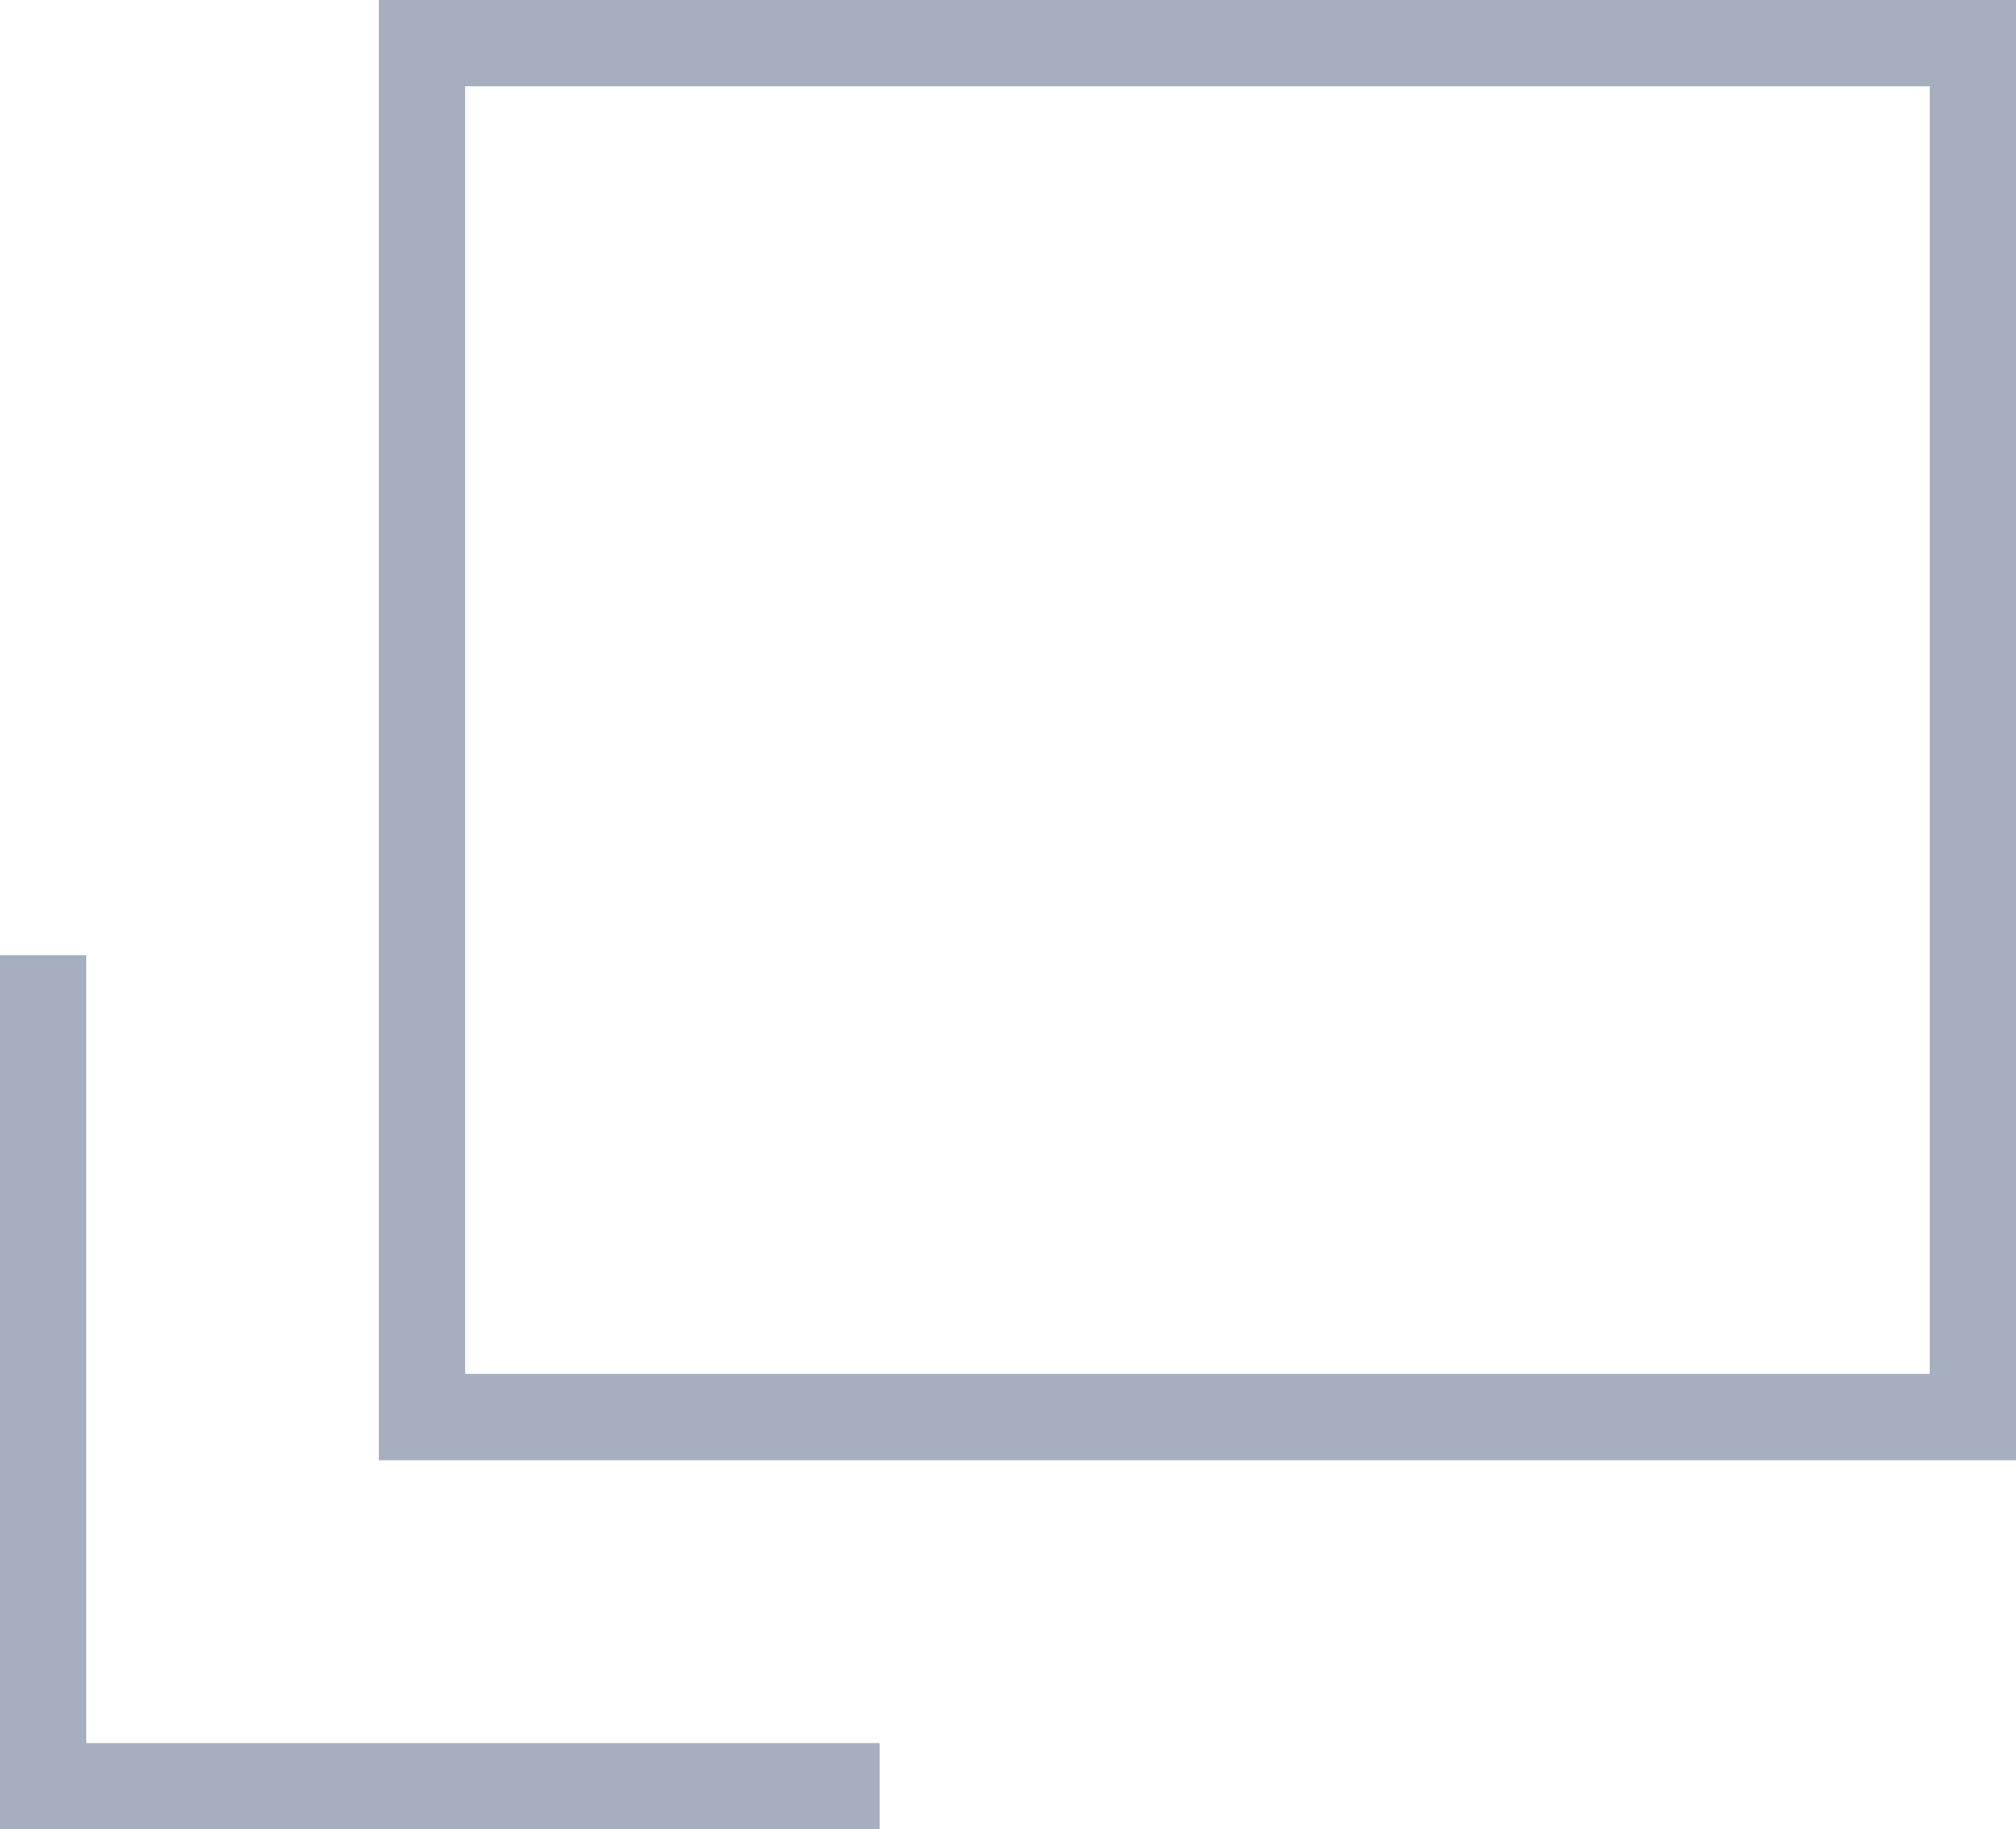 <?xml version="1.0" encoding="utf-8"?>
<!-- Generator: Adobe Illustrator 27.6.1, SVG Export Plug-In . SVG Version: 6.00 Build 0)  -->
<svg version="1.1" id="レイヤー_1" xmlns="http://www.w3.org/2000/svg" xmlns:xlink="http://www.w3.org/1999/xlink" x="0px"
	 y="0px" viewBox="0 0 186.8 169.5" style="enable-background:new 0 0 186.8 169.5;" xml:space="preserve">
<style type="text/css">
	.st0{fill:none;stroke:#A5AFBF;stroke-width:8;stroke-miterlimit:10;}
</style>
<g>
	<rect x="39.1" y="4" class="st0" width="143.7" height="127.3"/>
	<polyline class="st0" points="4,88.5 4,165.5 81.5,165.5 	"/>
</g>
</svg>
